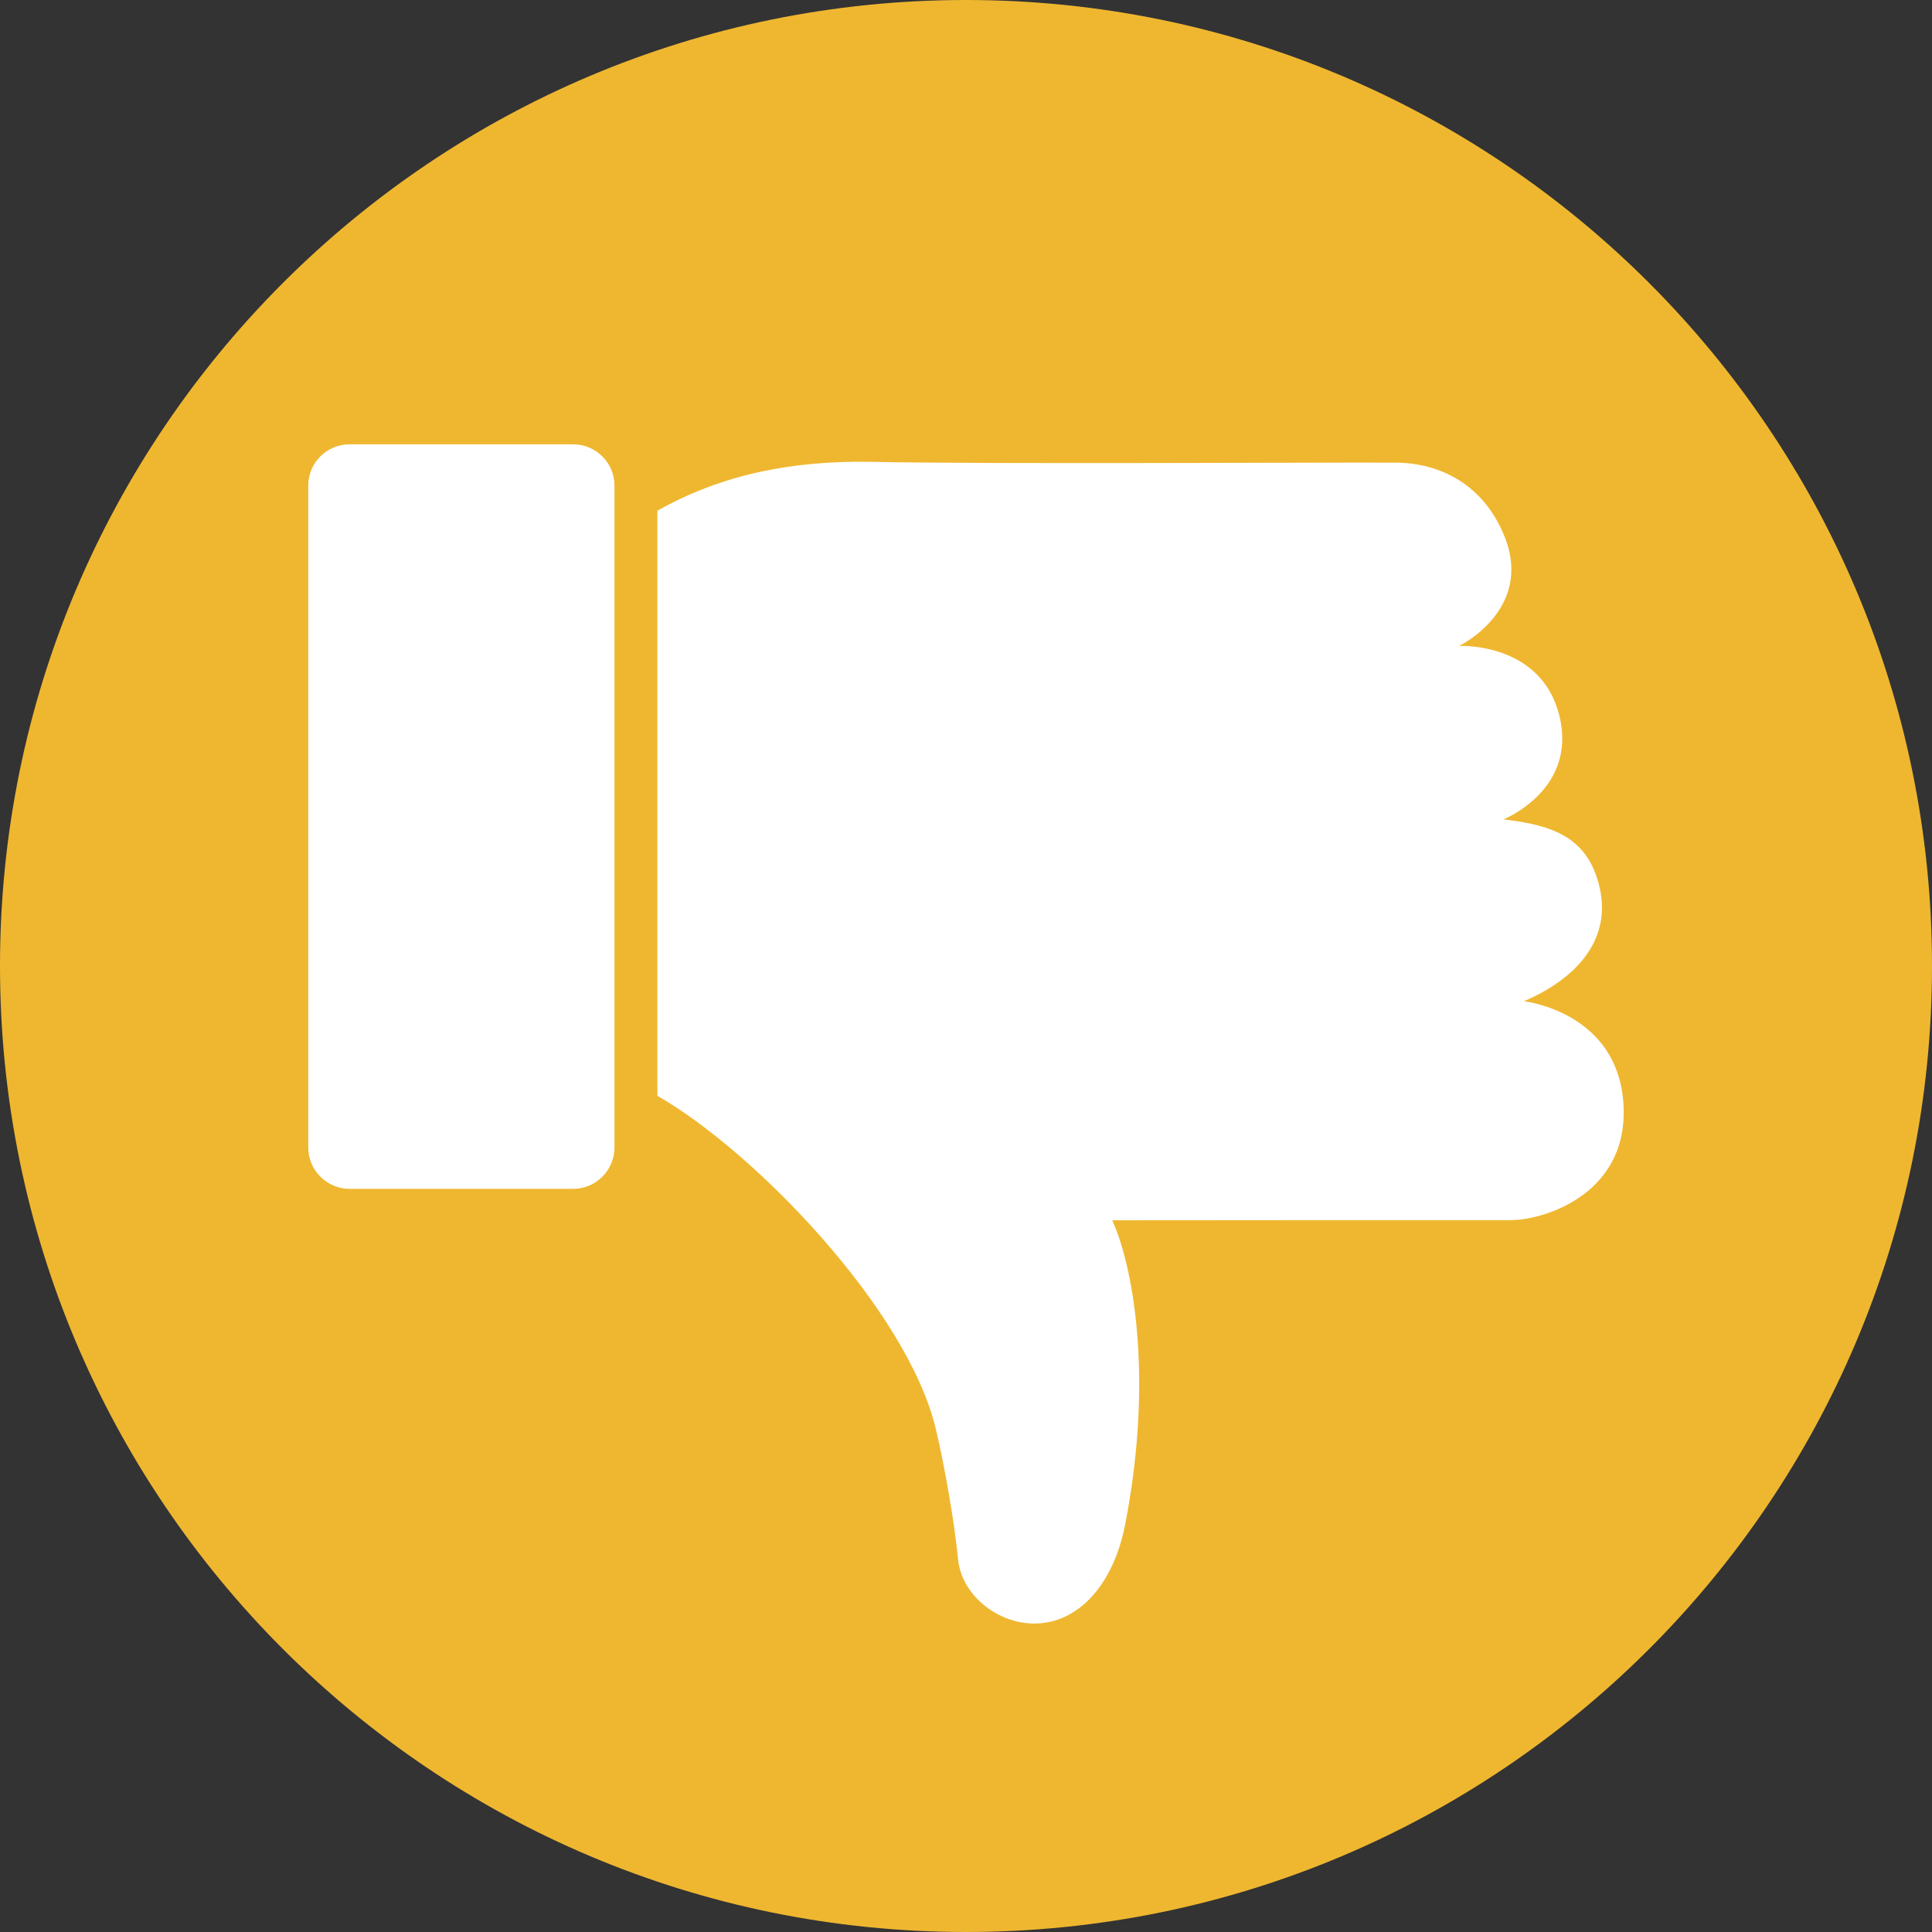 <?xml version="1.0" encoding="utf-8"?>
<!-- Generator: Adobe Illustrator 16.0.0, SVG Export Plug-In . SVG Version: 6.00 Build 0)  -->
<!DOCTYPE svg PUBLIC "-//W3C//DTD SVG 1.1//EN" "http://www.w3.org/Graphics/SVG/1.1/DTD/svg11.dtd">
<svg version="1.1" id="Layer_1" xmlns="http://www.w3.org/2000/svg" xmlns:xlink="http://www.w3.org/1999/xlink" x="0px" y="0px"
	 width="512px" height="512px" viewBox="0 0 512 512" enable-background="new 0 0 512 512" xml:space="preserve">
<rect x="0" y="0" width="512" height="512" fill="#333333" stroke="none"/>
<g>
	<path fill="#EFB730" d="M512,255.984C512,397.393,397.396,512,255.995,512C114.625,512,0,397.393,0,255.984
		C0,114.598,114.625,0,255.995,0C397.396,0,512,114.598,512,255.984"/>
	<path fill="#FFFFFF" d="M430.158,291.611c-1.973-22.485-24.107-26.019-26.306-26.283c14.478-6.182,23.636-16.9,19.814-31.153
		c-3.224-12.051-11.827-15.522-25.258-17.021c0,0,19.837-7.846,14.785-27.703c-4.928-19.341-26.488-18.274-26.488-18.274
		s19.691-9.59,12.073-28.853c-5.605-14.064-17.25-19.65-28.913-19.713c-16.47-0.123-107.396,0.453-139.213-0.225
		c-20.165-0.33-39.025,3.121-56.439,12.957V290.4c25.648,14.651,66.204,56.563,73.781,88.27c2.384,9.988,4.908,24.498,5.914,34.672
		c1.007,9.324,10.206,16.715,19.815,16.91c12.034,0.205,21.397-10.391,24.478-26.346c7.804-40.248,1.603-69.541-3.448-80.516
		c35.195-0.043,70.434-0.043,105.631-0.043C409.419,323.348,432.335,316.131,430.158,291.611 M151.863,315.062
		c6.079,0,10.977-4.949,10.976-10.955v-175.46c0-6.015-4.939-10.902-10.976-10.902H92.652c-6.058,0-10.955,4.887-10.955,10.902
		v175.46c0,6.006,4.897,10.955,10.955,10.955H151.863"/>
</g>
</svg>
